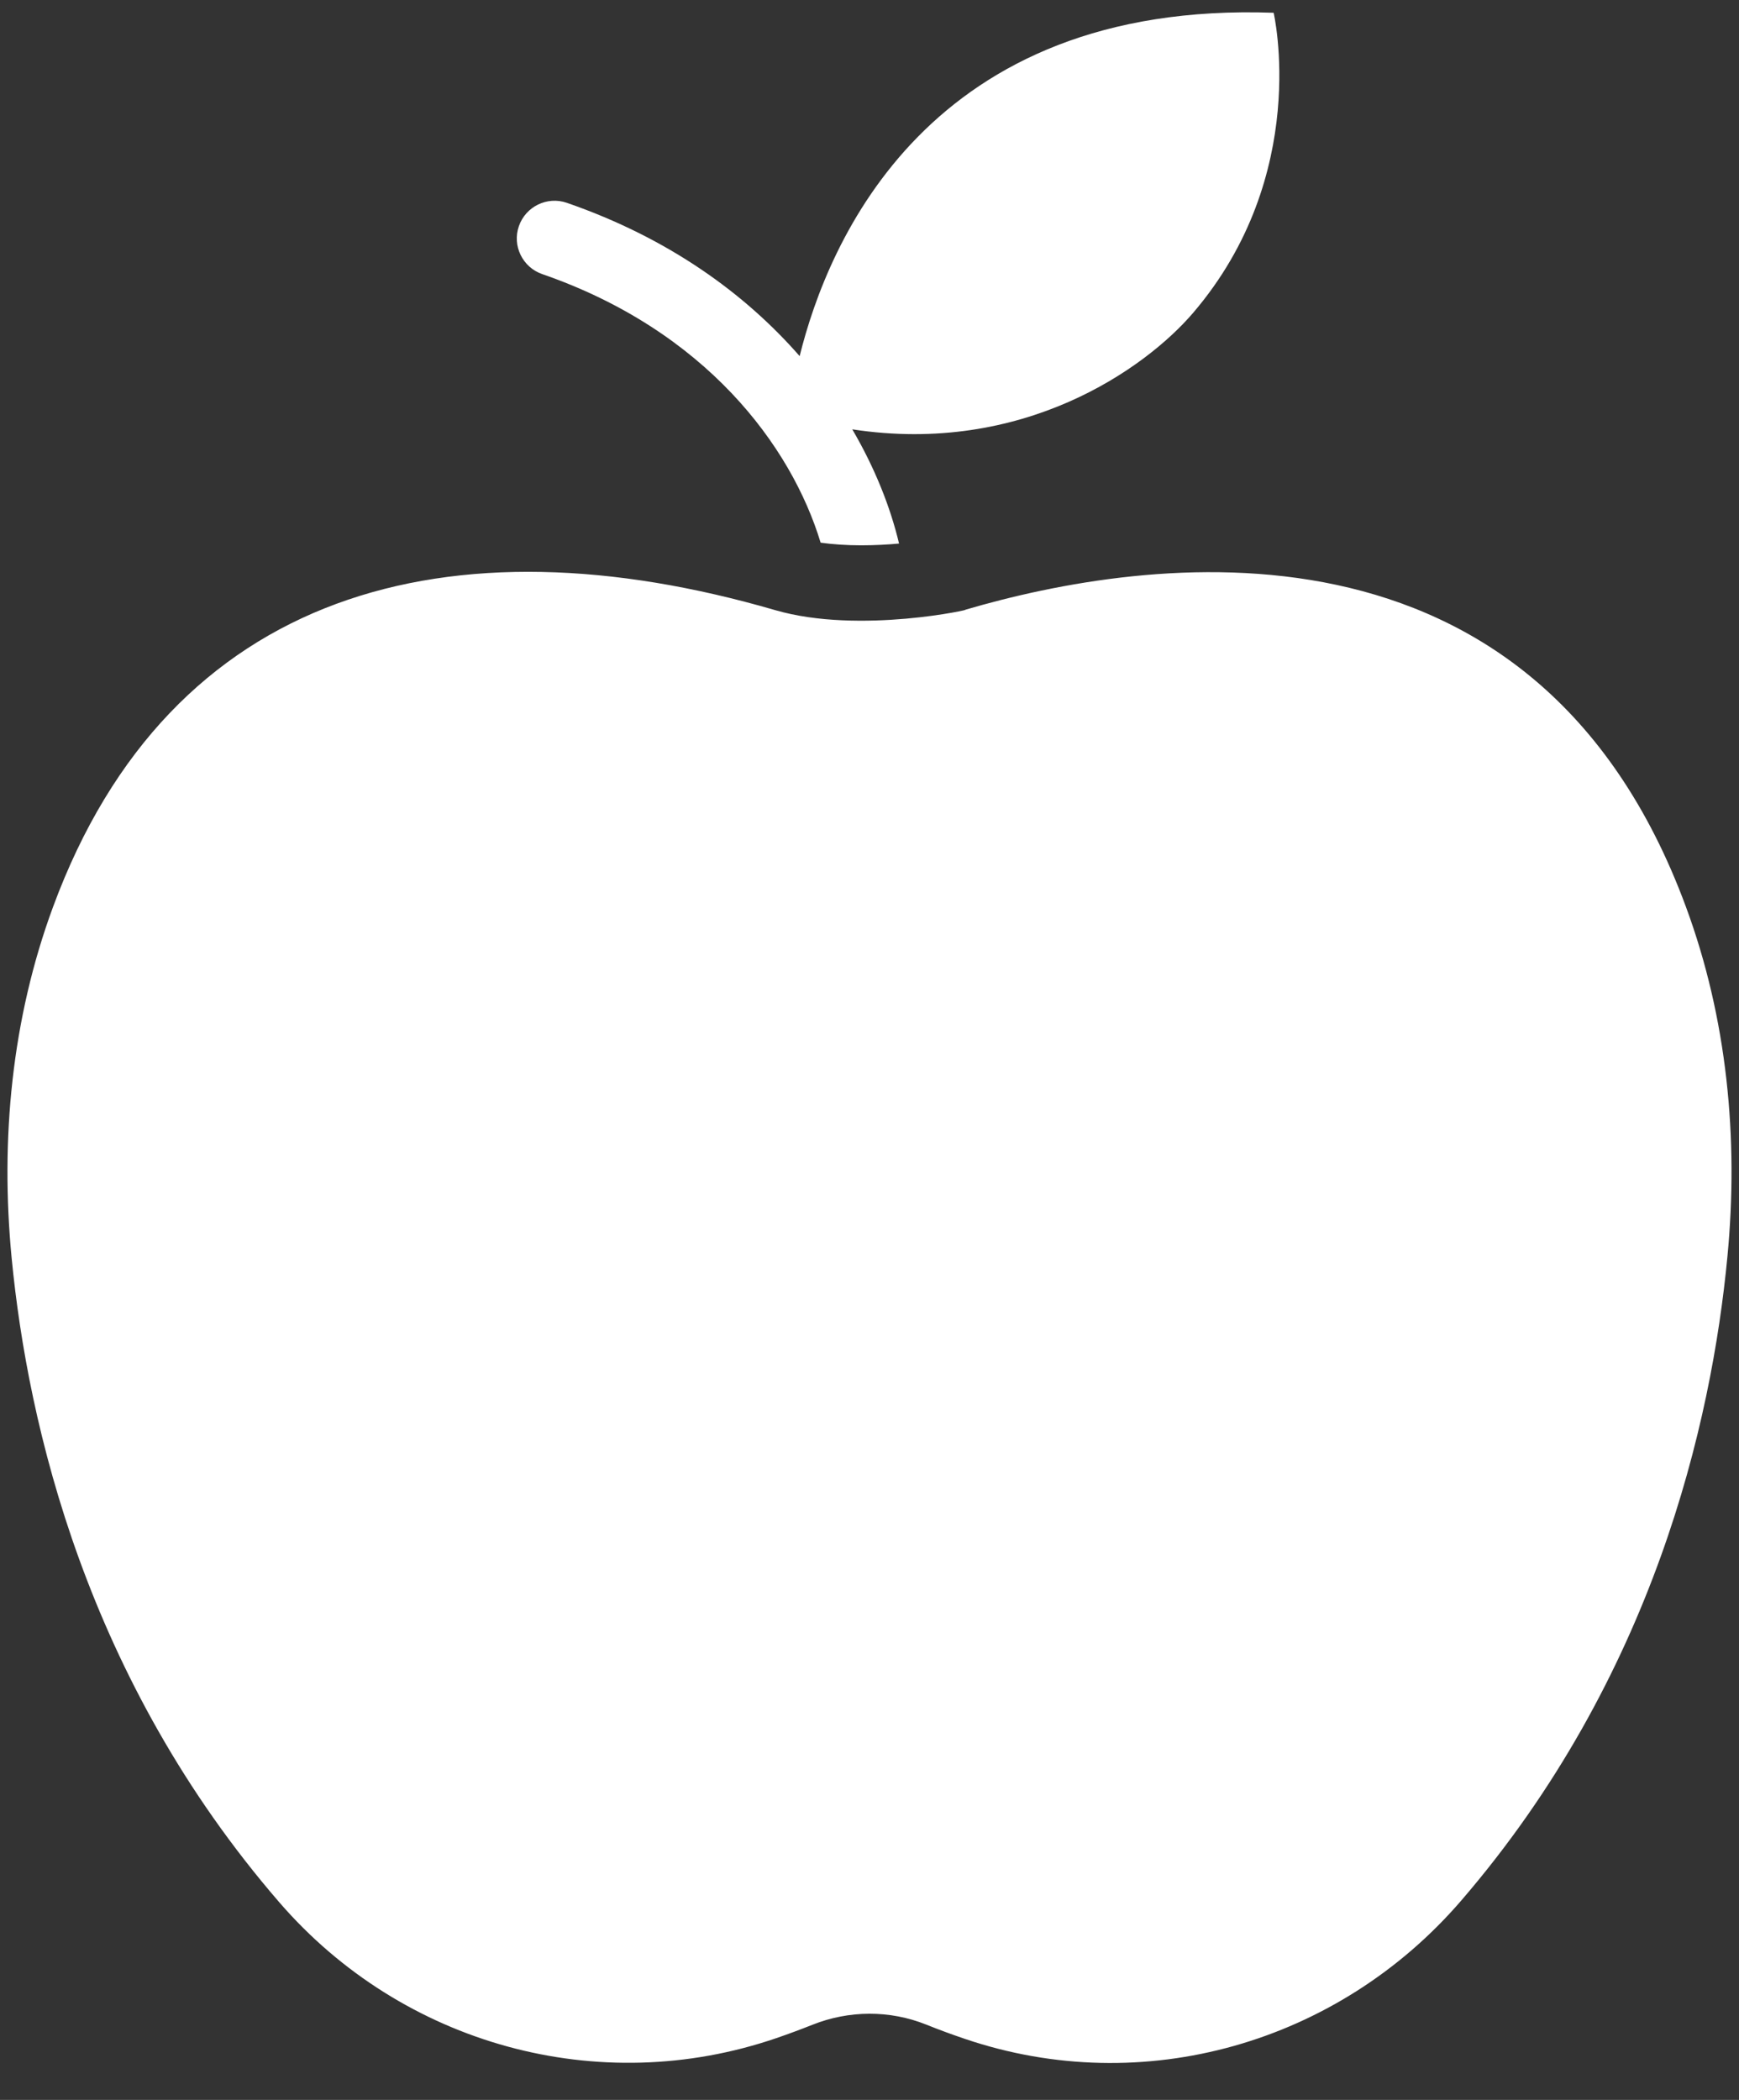 <?xml version="1.0" encoding="UTF-8" standalone="no"?><svg xmlns="http://www.w3.org/2000/svg" xmlns:xlink="http://www.w3.org/1999/xlink" fill="#000000" height="102.4" preserveAspectRatio="xMidYMid meet" version="1" viewBox="7.6 -0.6 84.8 102.4" width="84.8" zoomAndPan="magnify"><rect x="7.6" y="-0.6" width="84.8" height="102.4" fill="#333333" stroke="none"/><g fill="#ffffff" id="change1_1"><path d="M 54.648 29.141 C 63.477 26.543 82.449 23.664 89.812 43.621 C 91.82 49.055 92.387 54.906 91.836 60.672 C 91.062 68.805 88.227 81.191 78.863 92.07 C 72.867 99.039 63.348 101.781 54.641 98.82 C 54.016 98.609 53.391 98.379 52.77 98.129 C 50.988 97.414 48.992 97.426 47.215 98.137 C 46.633 98.367 46.047 98.586 45.465 98.785 C 36.789 101.762 27.223 99.105 21.223 92.168 C 11.82 81.301 8.957 68.906 8.168 60.75 C 7.609 54.957 8.172 49.082 10.188 43.621 C 15.906 28.121 29.559 24.547 45.398 29.152 C 49.543 30.359 55.172 29.062 54.648 29.141" fill="inherit"/><path d="M 69.707 0.023 C 52.879 -0.582 47.973 11.18 46.594 16.766 C 43.945 13.734 40.219 11.012 35.238 9.289 C 34.281 8.961 33.234 9.469 32.902 10.43 C 32.57 11.387 33.082 12.434 34.039 12.766 C 41.984 15.512 46.176 21.117 47.617 25.863 C 48.215 25.945 48.875 25.992 49.59 25.992 C 50.258 25.992 50.883 25.957 51.441 25.906 C 51.02 24.133 50.266 22.227 49.16 20.336 C 57.465 21.613 63.441 17.391 65.781 14.656 C 71.543 7.918 69.707 0.023 69.707 0.023" fill="inherit"/></g></svg>